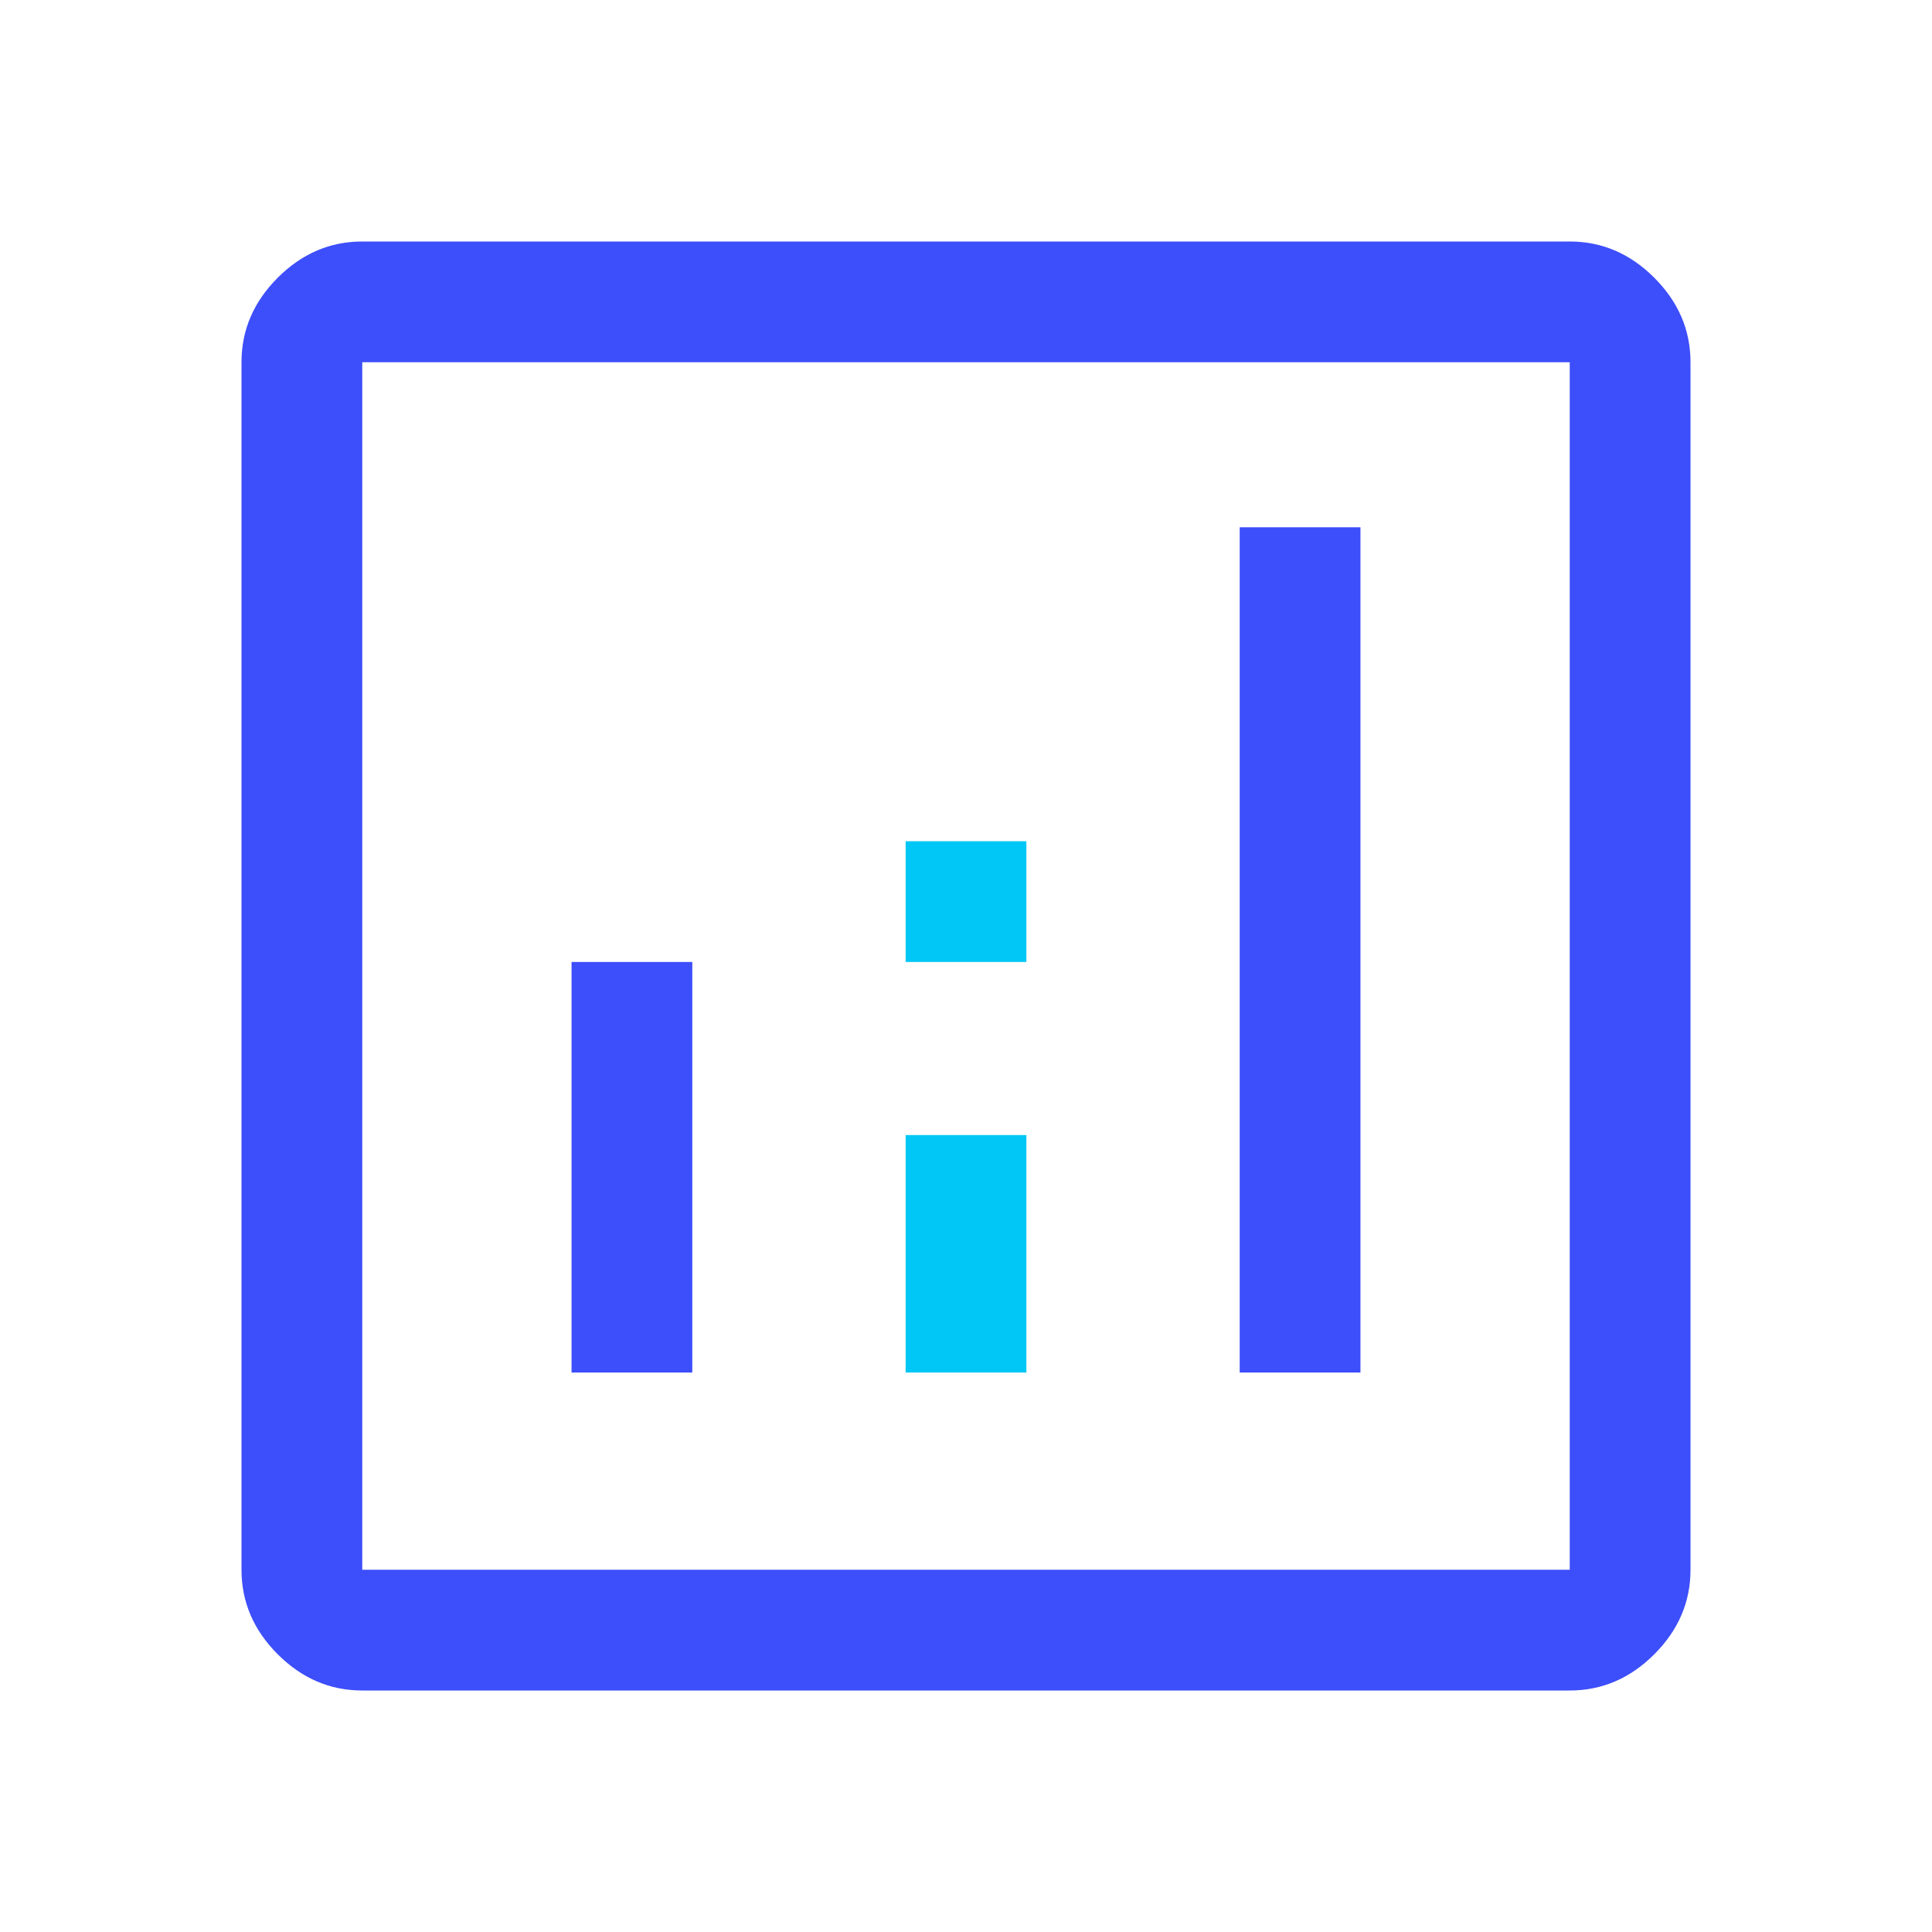 <?xml version="1.0" encoding="utf-8"?>
<!-- Generator: Adobe Illustrator 28.0.0, SVG Export Plug-In . SVG Version: 6.00 Build 0)  -->
<svg version="1.1" id="Layer_1" xmlns="http://www.w3.org/2000/svg" xmlns:xlink="http://www.w3.org/1999/xlink" x="0px" y="0px"
	 viewBox="0 0 96 96" style="enable-background:new 0 0 96 96;" xml:space="preserve">
<style type="text/css">
	.st0{fill:#3D4EFB;}
	.st1{fill:#00C7F5;}
</style>
<path class="st0" d="M18,84c-1.6,0-3-0.6-4.2-1.8C12.6,81,12,79.6,12,78V18c0-1.6,0.6-3,1.8-4.2S16.4,12,18,12h60
	c1.6,0,3,0.6,4.2,1.8C83.4,15,84,16.4,84,18v60c0,1.6-0.6,3-1.8,4.2C81,83.4,79.6,84,78,84H18z M18,78h60V18H18V78z M18,18v60V18z"
	/>
<rect x="28.4" y="47.8" class="st0" width="6" height="20.4"/>
<rect x="45" y="41.8" class="st1" width="6" height="6"/>
<rect x="45" y="56.4" class="st1" width="6" height="11.8"/>
<rect x="61.6" y="26.2" class="st0" width="6" height="42"/>
</svg>
